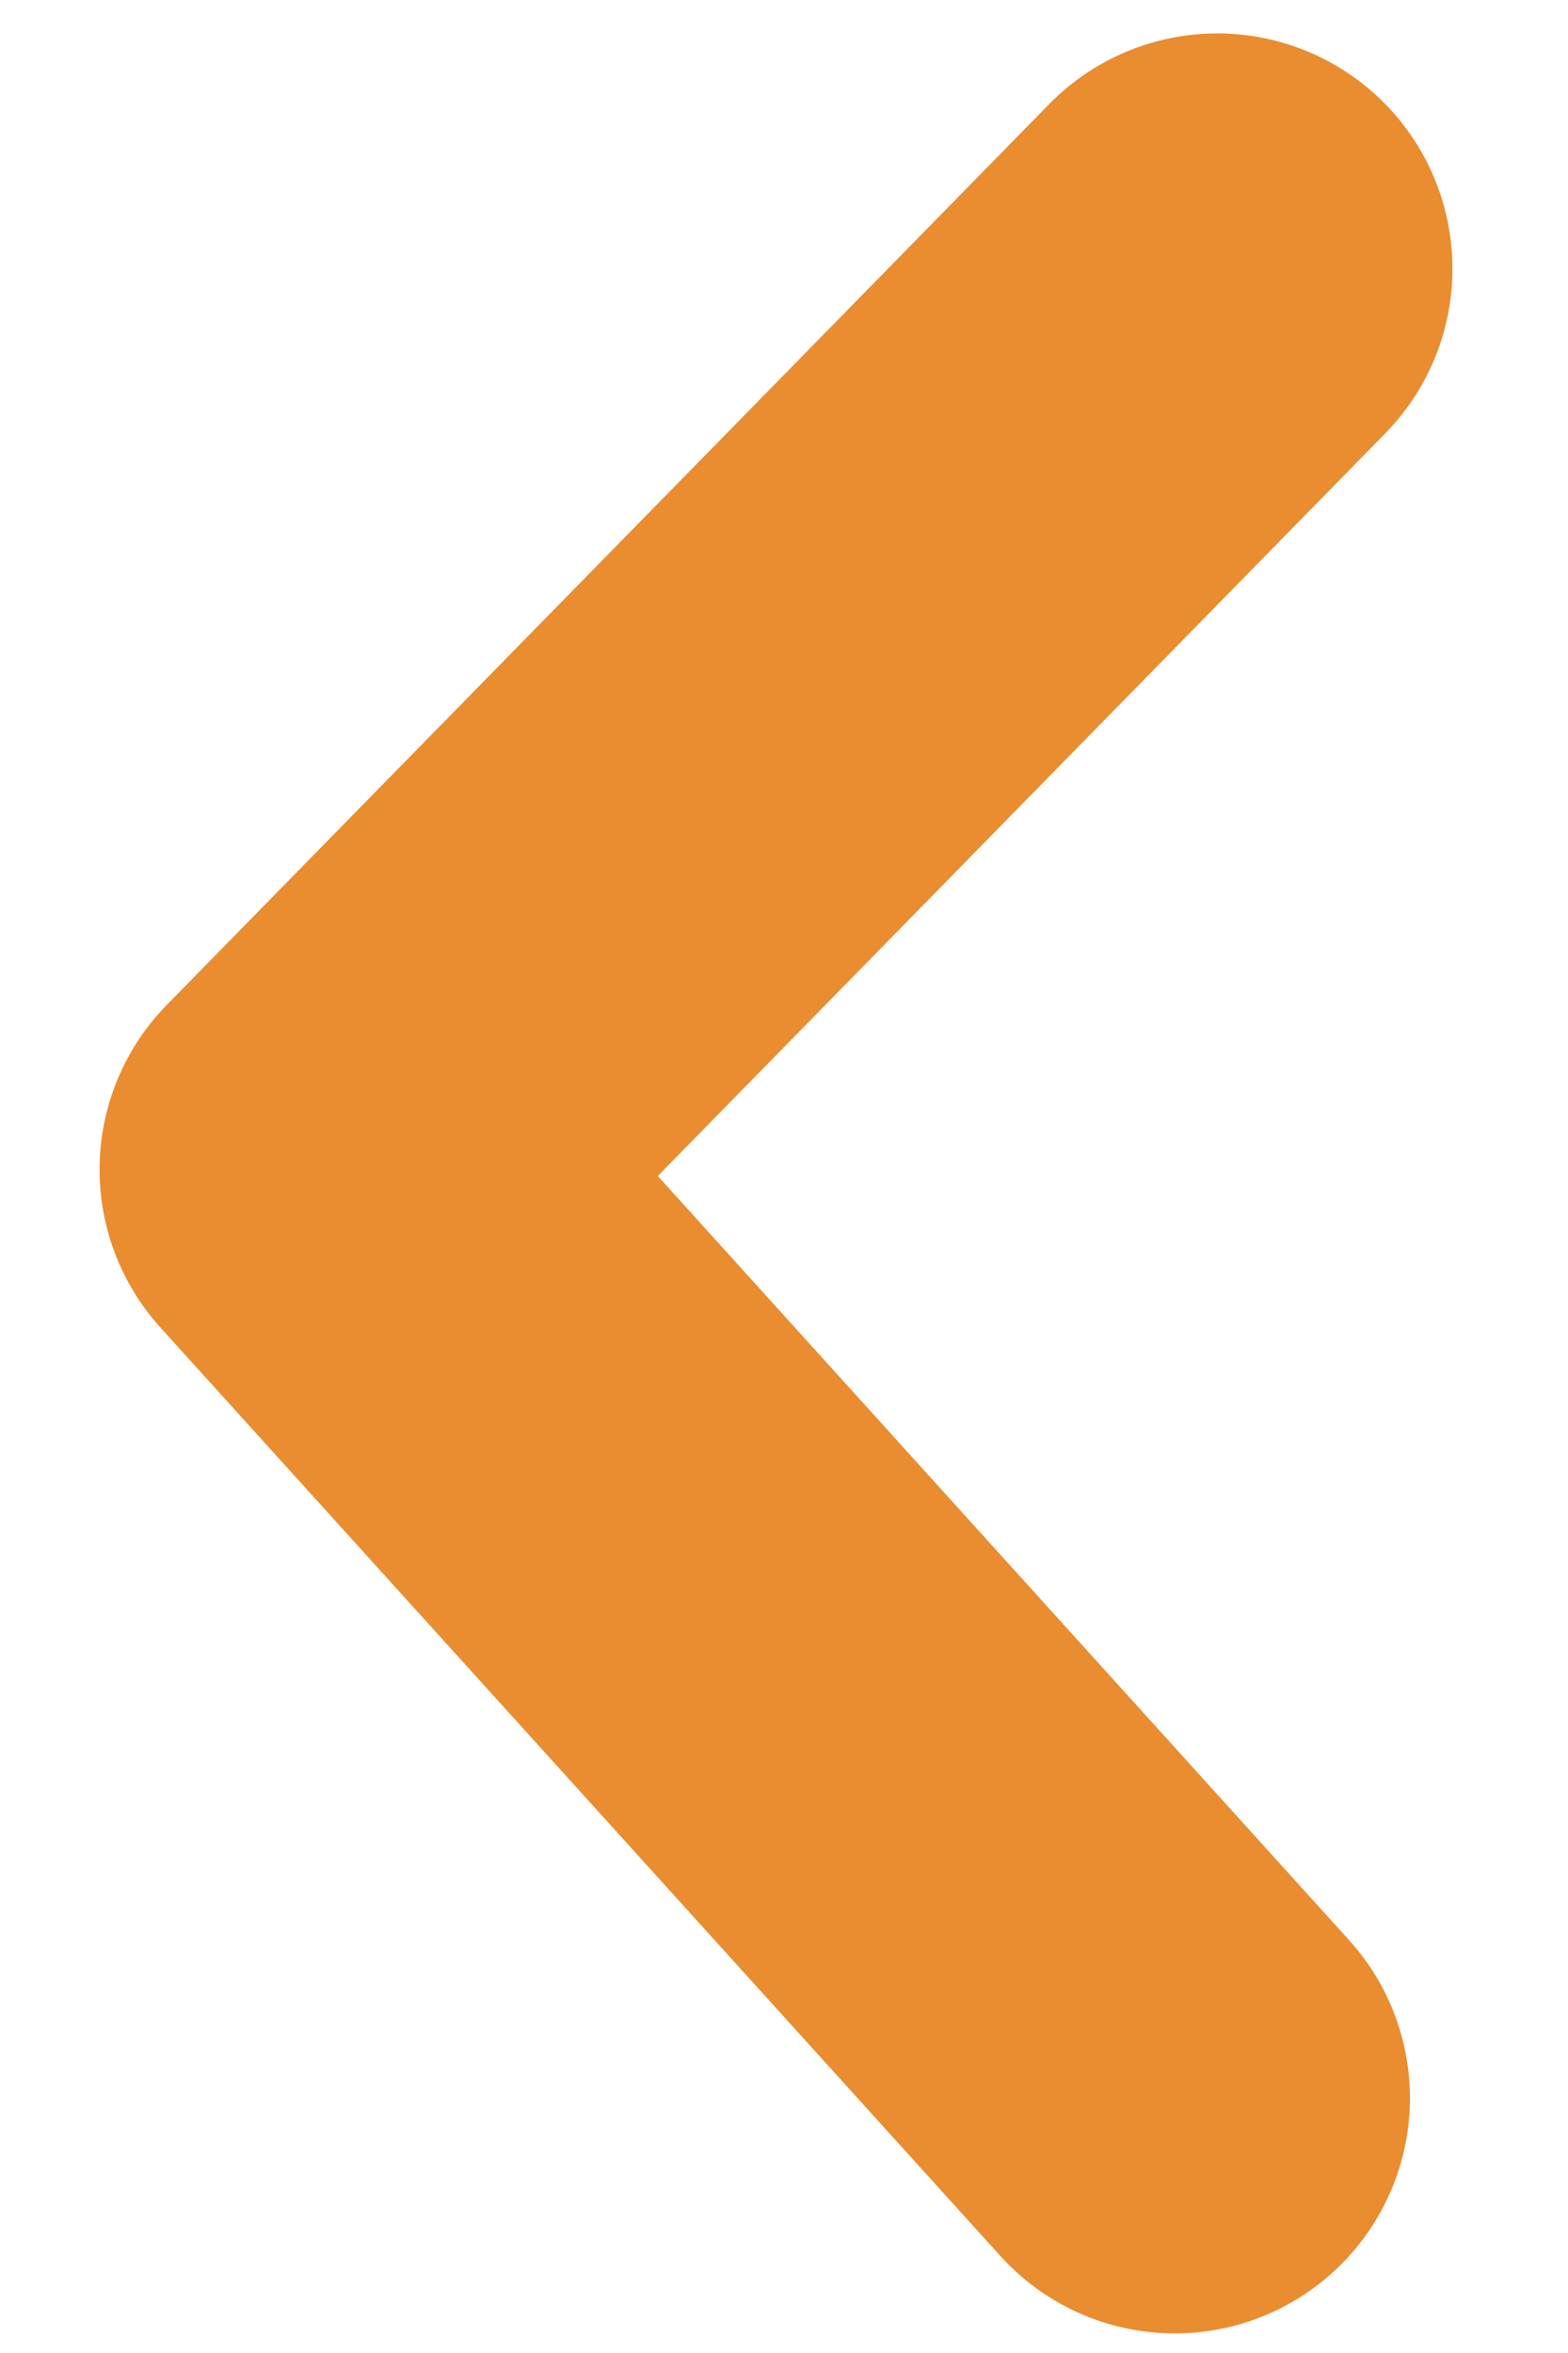 <svg width="10" height="15" viewBox="0 0 10 15" fill="none" xmlns="http://www.w3.org/2000/svg">
<path d="M7.492 13.375L2.135 7.456L7.763 1.713" stroke="#E98D30" stroke-width="3" stroke-linecap="round" stroke-linejoin="round"/>
</svg>
